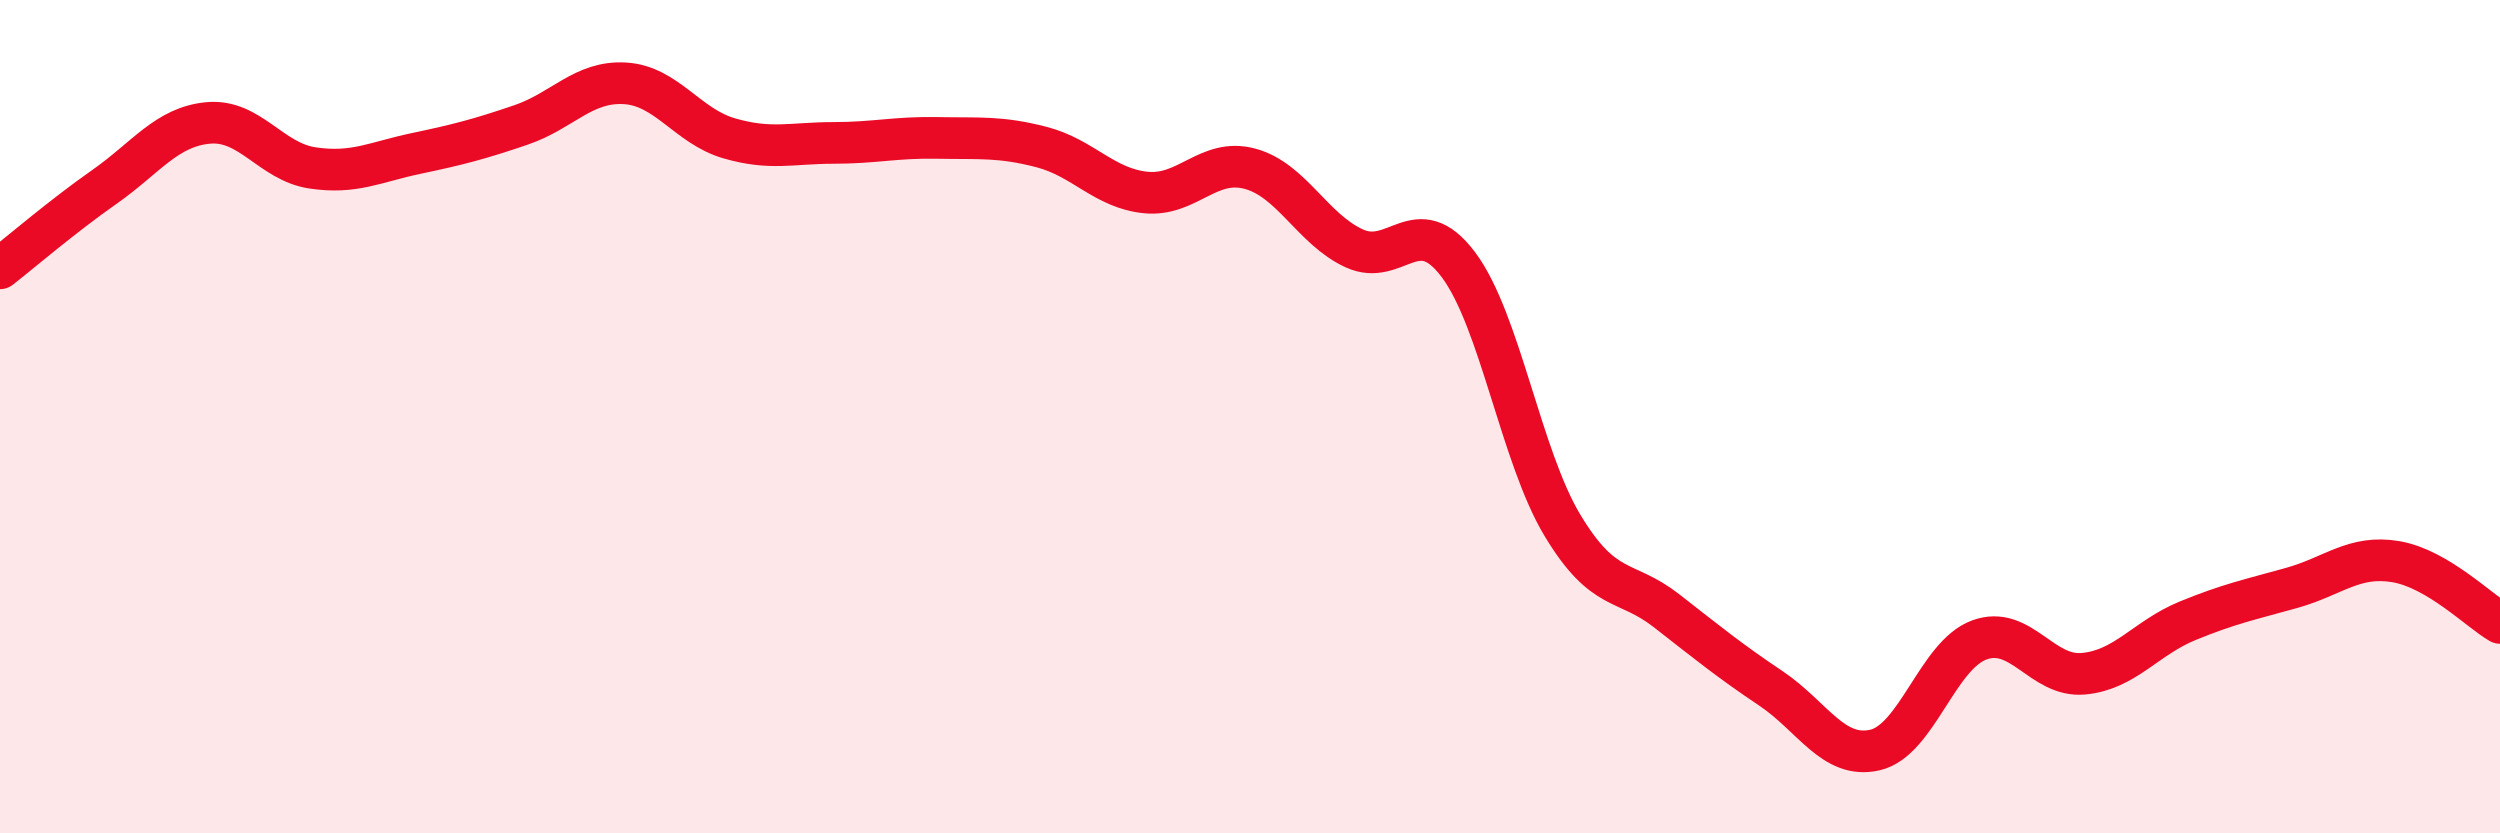 
    <svg width="60" height="20" viewBox="0 0 60 20" xmlns="http://www.w3.org/2000/svg">
      <path
        d="M 0,6.44 C 0.5,6.05 1.5,5.19 2.5,4.49 C 3.5,3.79 4,3.04 5,2.95 C 6,2.86 6.5,3.88 7.5,4.03 C 8.5,4.18 9,3.89 10,3.68 C 11,3.47 11.5,3.34 12.5,3 C 13.5,2.66 14,1.94 15,2 C 16,2.06 16.5,3.03 17.5,3.32 C 18.5,3.61 19,3.43 20,3.43 C 21,3.43 21.5,3.29 22.5,3.31 C 23.5,3.33 24,3.27 25,3.53 C 26,3.79 26.5,4.52 27.5,4.62 C 28.5,4.72 29,3.78 30,4.05 C 31,4.32 31.5,5.5 32.5,5.96 C 33.5,6.42 34,5.02 35,6.35 C 36,7.68 36.5,10.95 37.5,12.61 C 38.5,14.27 39,13.88 40,14.66 C 41,15.44 41.5,15.85 42.5,16.52 C 43.5,17.19 44,18.23 45,18 C 46,17.77 46.5,15.73 47.5,15.36 C 48.5,14.99 49,16.26 50,16.17 C 51,16.08 51.5,15.31 52.5,14.9 C 53.5,14.49 54,14.39 55,14.11 C 56,13.83 56.5,13.31 57.5,13.48 C 58.5,13.65 59.5,14.66 60,14.95L60 20L0 20Z"
        fill="#EB0A25"
        opacity="0.1"
        stroke-linecap="round"
        stroke-linejoin="round"
      />
      <path
        d="M 0,6.44 C 0.5,6.05 1.5,5.19 2.5,4.49 C 3.5,3.79 4,3.04 5,2.95 C 6,2.86 6.5,3.88 7.5,4.03 C 8.5,4.18 9,3.89 10,3.68 C 11,3.47 11.5,3.34 12.5,3 C 13.5,2.66 14,1.94 15,2 C 16,2.06 16.5,3.03 17.5,3.32 C 18.5,3.61 19,3.43 20,3.43 C 21,3.43 21.5,3.29 22.5,3.31 C 23.5,3.33 24,3.27 25,3.53 C 26,3.79 26.5,4.52 27.5,4.62 C 28.5,4.72 29,3.78 30,4.05 C 31,4.32 31.5,5.5 32.5,5.96 C 33.5,6.42 34,5.02 35,6.35 C 36,7.68 36.5,10.95 37.5,12.61 C 38.5,14.27 39,13.88 40,14.66 C 41,15.44 41.5,15.85 42.5,16.52 C 43.5,17.19 44,18.23 45,18 C 46,17.77 46.5,15.73 47.5,15.36 C 48.5,14.99 49,16.26 50,16.17 C 51,16.08 51.5,15.31 52.5,14.9 C 53.5,14.49 54,14.39 55,14.11 C 56,13.83 56.5,13.31 57.5,13.48 C 58.5,13.65 59.5,14.66 60,14.95"
        stroke="#EB0A25"
        stroke-width="1"
        fill="none"
        stroke-linecap="round"
        stroke-linejoin="round"
      />
    </svg>
  